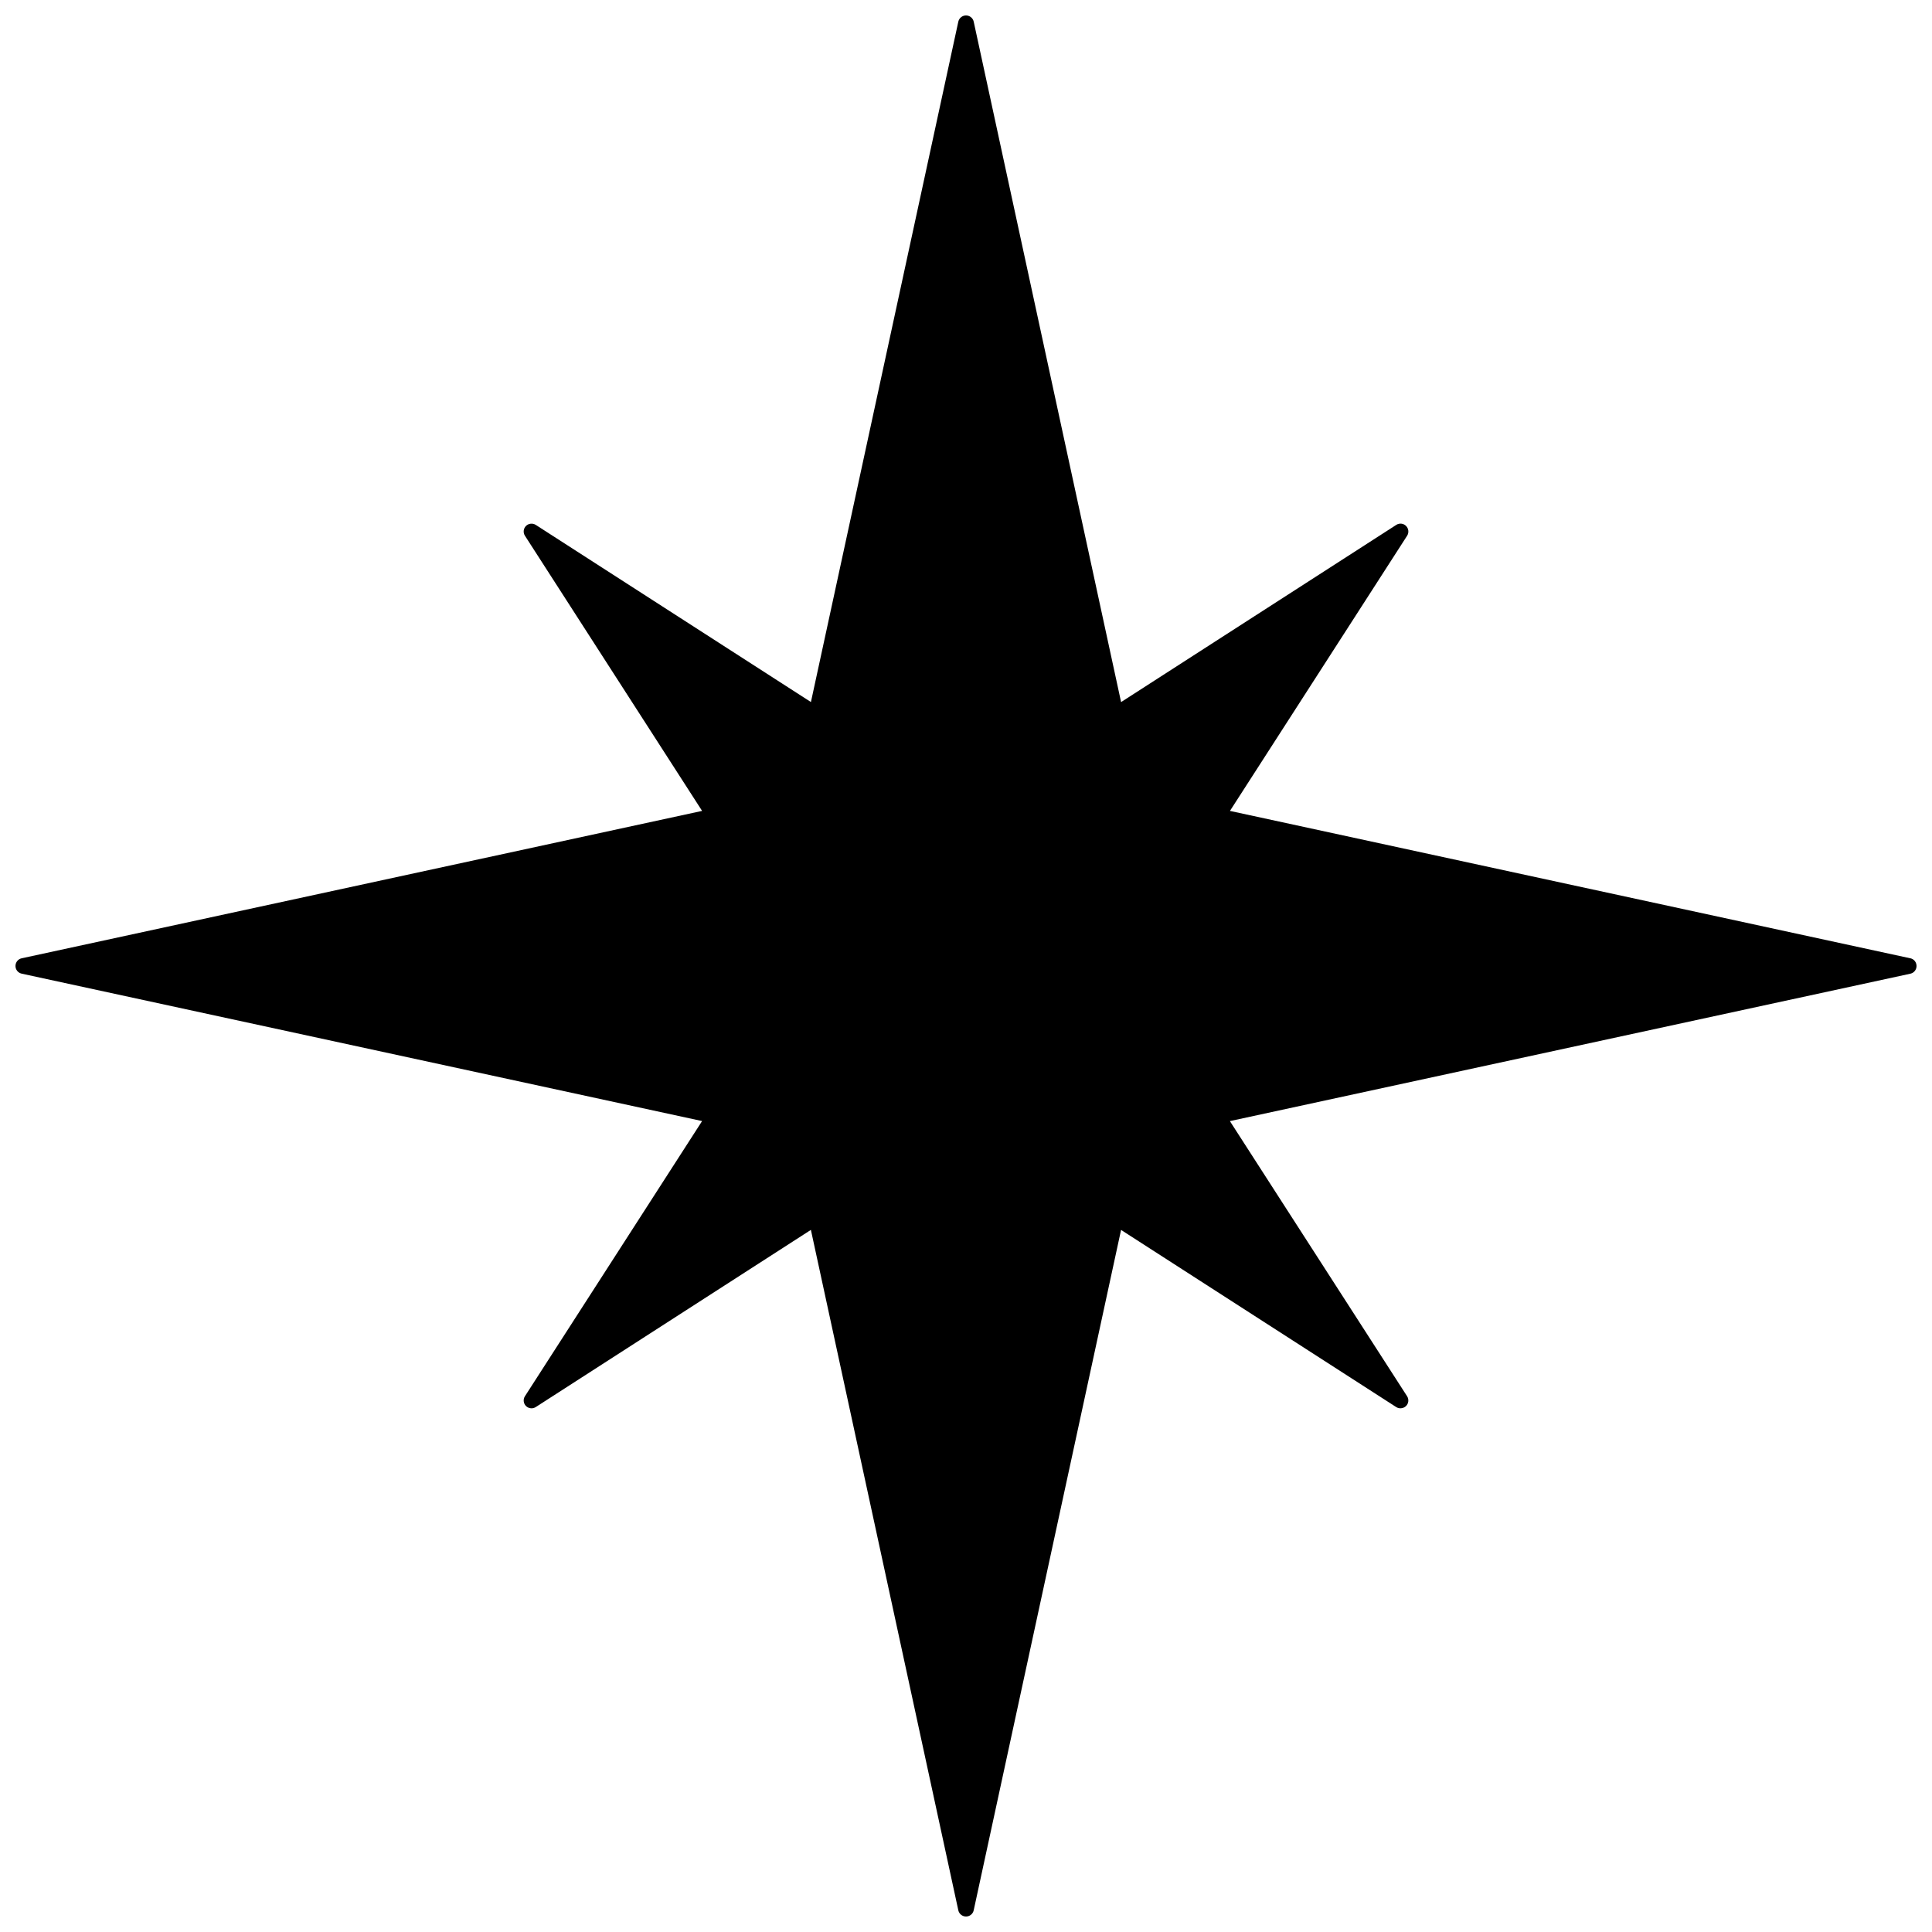 <?xml version="1.0" encoding="UTF-8"?>
<!-- Uploaded to: ICON Repo, www.iconrepo.com, Generator: ICON Repo Mixer Tools -->
<svg width="800px" height="800px" version="1.1" viewBox="144 144 512 512" xmlns="http://www.w3.org/2000/svg">
 <defs>
  <clipPath id="a">
   <path d="m148.09 148.09h503.81v503.81h-503.81z"/>
  </clipPath>
 </defs>
 <g clip-path="url(#a)">
  <path d="m650.27 397.96-180.32-39.062 46.949-72.918c0.531-0.824 0.414-1.902-0.285-2.602-0.688-0.695-1.773-0.812-2.594-0.273l-72.922 46.953-39.059-180.33c-0.211-0.949-1.059-1.633-2.035-1.633-0.98 0-1.824 0.684-2.039 1.633l-39.062 180.32-72.91-46.938c-0.824-0.531-1.91-0.418-2.602 0.273-0.695 0.695-0.812 1.773-0.273 2.602l46.945 72.914-180.32 39.059c-0.965 0.207-1.641 1.059-1.641 2.039s0.676 1.82 1.641 2.031l180.32 39.066-46.949 72.922c-0.531 0.812-0.414 1.902 0.273 2.594 0.402 0.402 0.934 0.609 1.473 0.609 0.391 0 0.785-0.117 1.129-0.336l72.906-46.949 39.066 180.31c0.211 0.969 1.055 1.652 2.051 1.652 0.969 0 1.82-0.676 2.027-1.641l39.055-180.31 72.922 46.949c0.348 0.219 0.734 0.32 1.109 0.32 0.543 0 1.07-0.195 1.484-0.594 0.699-0.699 0.816-1.773 0.285-2.602l-46.961-72.914 180.34-39.066c0.953-0.207 1.629-1.051 1.629-2.031 0.004-0.992-0.676-1.848-1.625-2.051z"/>
 </g>
</svg>